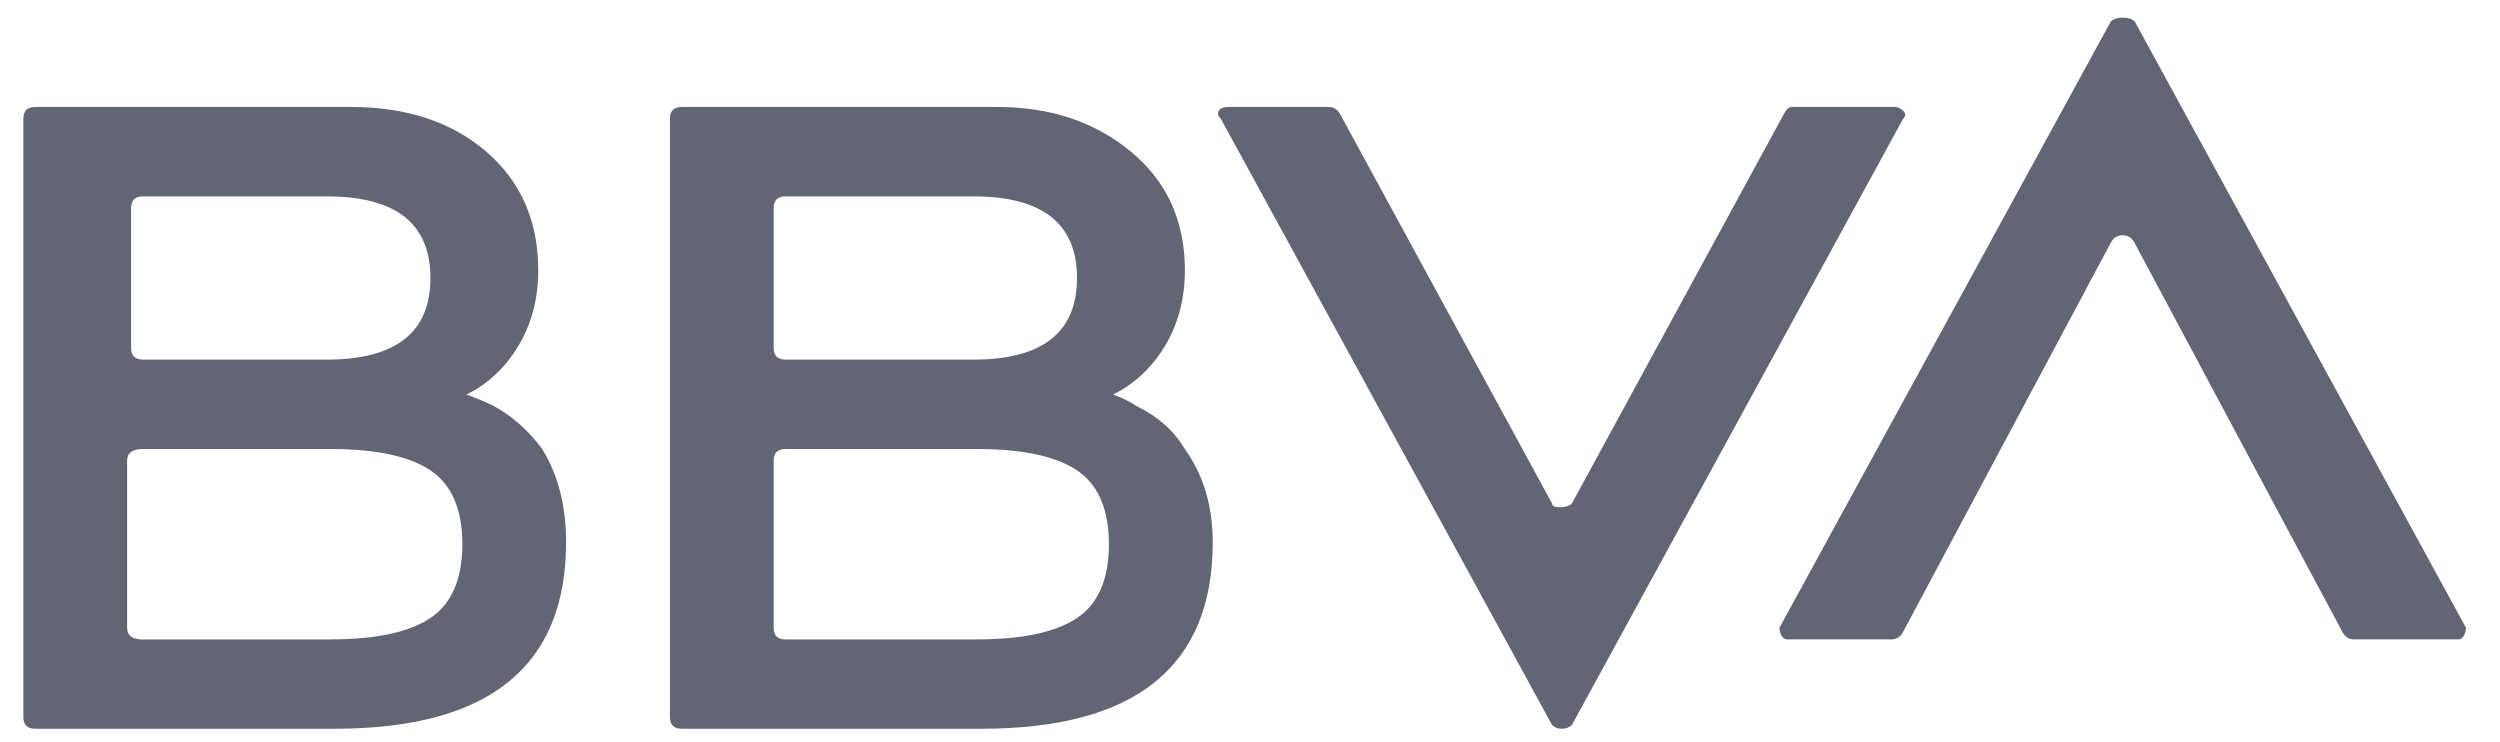 <svg width="64" height="19" viewBox="0 0 64 19" fill="none" xmlns="http://www.w3.org/2000/svg">
<path d="M11.938 10.101C12.143 10.168 12.381 10.268 12.653 10.4C13.13 10.666 13.537 11.031 13.88 11.495C14.289 12.158 14.492 12.953 14.492 13.881C14.492 17.065 12.515 18.656 8.566 18.656H0.905C0.7 18.656 0.598 18.557 0.598 18.357V3.037C0.598 2.838 0.7 2.738 0.905 2.738H8.977C10.408 2.738 11.564 3.121 12.45 3.883C13.334 4.645 13.779 5.658 13.779 6.917C13.779 7.647 13.608 8.293 13.269 8.857C12.927 9.422 12.484 9.836 11.938 10.101ZM8.465 16.368C9.623 16.368 10.473 16.186 11.019 15.821C11.562 15.457 11.836 14.826 11.836 13.931C11.836 13.036 11.562 12.407 11.019 12.041C10.473 11.677 9.621 11.495 8.465 11.495H3.663C3.39 11.495 3.254 11.594 3.254 11.793V16.072C3.254 16.271 3.39 16.371 3.663 16.371H8.465V16.368ZM3.663 5.027C3.458 5.027 3.356 5.127 3.356 5.326V8.907C3.356 9.106 3.458 9.206 3.663 9.206H8.363C10.133 9.206 11.019 8.51 11.019 7.116C11.019 5.723 10.133 5.027 8.363 5.027H3.663ZM28.492 10.101C28.697 10.168 28.902 10.268 29.105 10.4C29.648 10.666 30.058 11.031 30.331 11.495C30.808 12.158 31.046 12.953 31.046 13.881C31.046 17.065 29.069 18.656 25.12 18.656H17.457C17.252 18.656 17.15 18.557 17.15 18.357V3.037C17.15 2.838 17.252 2.738 17.457 2.738H25.529C26.892 2.738 28.032 3.121 28.953 3.883C29.872 4.645 30.333 5.658 30.333 6.917C30.333 7.647 30.162 8.293 29.823 8.857C29.479 9.422 29.036 9.836 28.492 10.101ZM20.113 5.027C19.908 5.027 19.806 5.127 19.806 5.326V8.907C19.806 9.106 19.908 9.206 20.113 9.206H24.915C26.685 9.206 27.571 8.51 27.571 7.116C27.571 5.723 26.685 5.027 24.915 5.027H20.113ZM25.017 16.368C26.175 16.368 27.026 16.186 27.571 15.821C28.115 15.457 28.388 14.826 28.388 13.931C28.388 13.036 28.115 12.407 27.571 12.041C27.026 11.677 26.173 11.495 25.017 11.495H20.113C19.908 11.495 19.806 11.594 19.806 11.793V16.072C19.806 16.271 19.908 16.371 20.113 16.371H25.017V16.368ZM45.657 2.938C45.724 2.805 45.793 2.738 45.862 2.738H48.518C48.585 2.738 48.654 2.773 48.722 2.838C48.789 2.905 48.789 2.972 48.722 3.037L40.242 18.557C40.174 18.624 40.089 18.656 39.986 18.656C39.884 18.656 39.798 18.624 39.731 18.557L31.251 3.037C31.182 2.972 31.164 2.905 31.2 2.838C31.233 2.773 31.318 2.738 31.455 2.738H34.009C34.145 2.738 34.247 2.805 34.316 2.938L39.731 12.886C39.731 12.953 39.798 12.986 39.935 12.986C40.071 12.986 40.174 12.953 40.242 12.886L45.657 2.938ZM48.722 16.17C48.654 16.304 48.551 16.369 48.415 16.369H45.759C45.69 16.369 45.639 16.337 45.606 16.27C45.57 16.204 45.554 16.137 45.554 16.07L54.036 0.551C54.103 0.486 54.206 0.451 54.343 0.451C54.479 0.451 54.581 0.486 54.65 0.551L63.129 16.07C63.129 16.137 63.111 16.204 63.077 16.27C63.042 16.337 62.991 16.369 62.924 16.369H60.268C60.13 16.369 60.028 16.304 59.961 16.17L54.647 6.221C54.578 6.089 54.476 6.022 54.34 6.022C54.202 6.022 54.1 6.089 54.033 6.221L48.722 16.17Z" fill="#0A1126" fill-opacity="0.64"/>
</svg>
